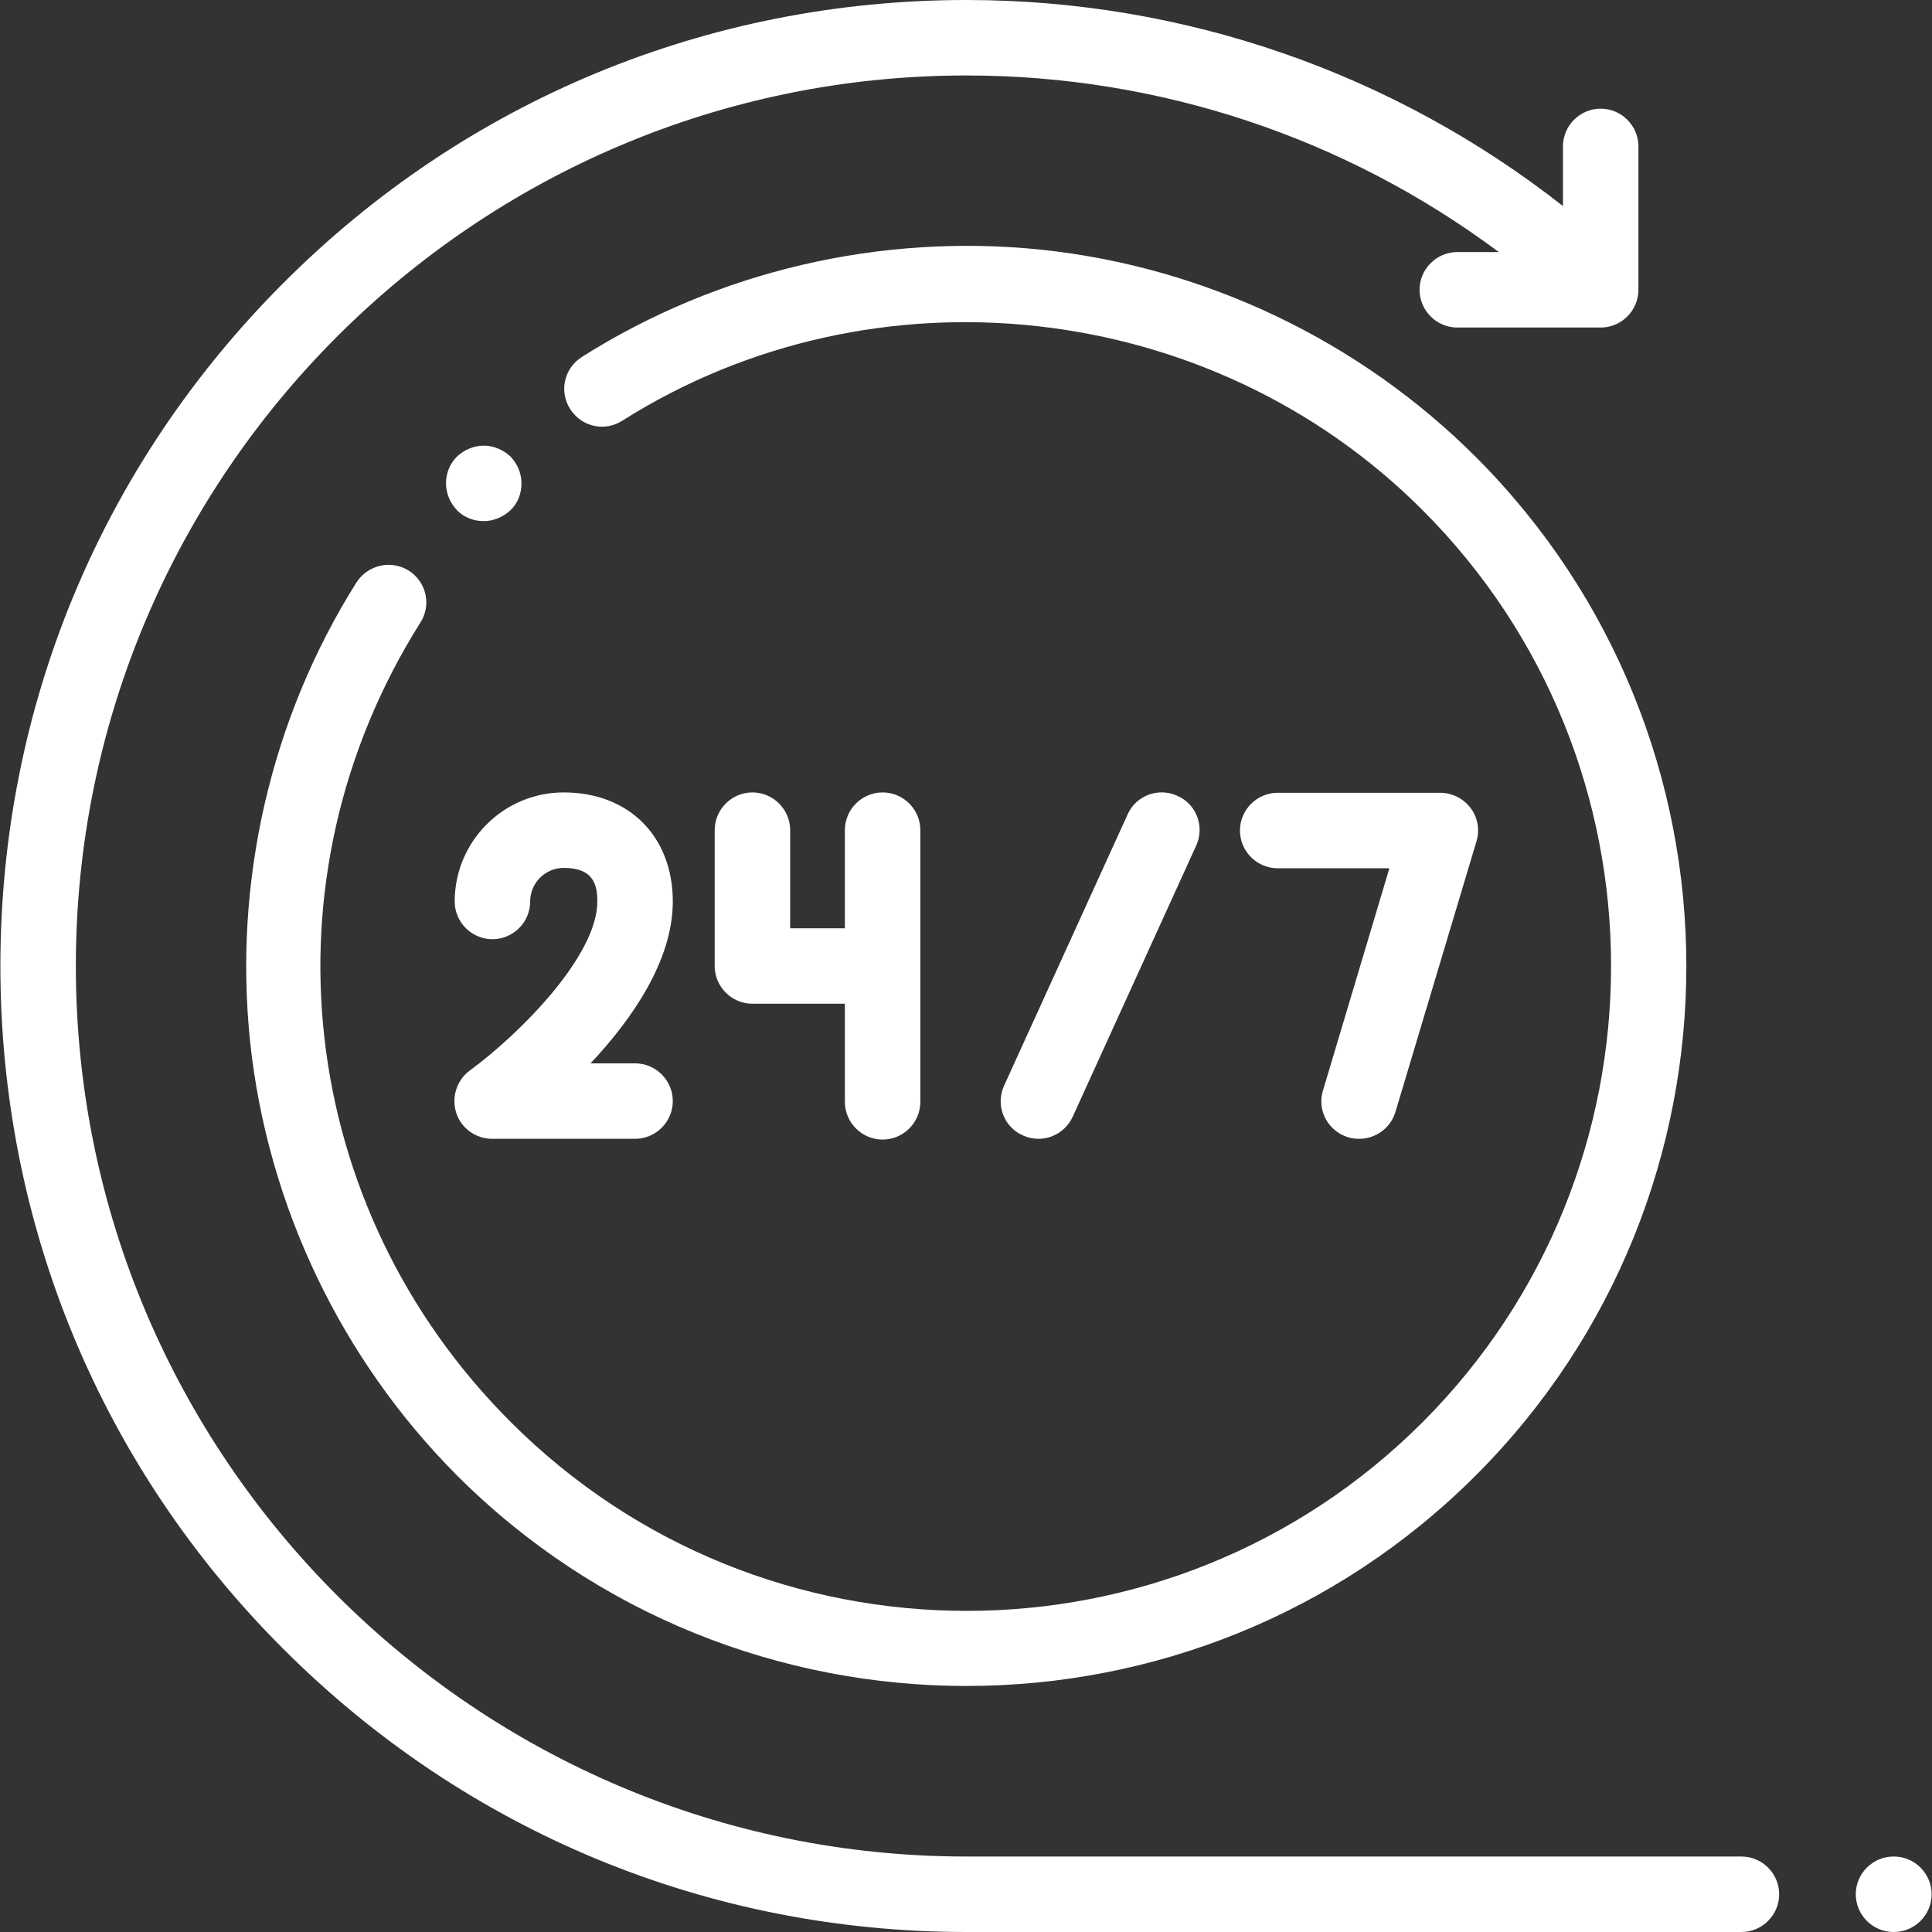 <?xml version="1.0" encoding="utf-8"?>
<!-- Generator: Adobe Illustrator 23.0.1, SVG Export Plug-In . SVG Version: 6.00 Build 0)  -->
<svg version="1.1" id="Layer_1" xmlns="http://www.w3.org/2000/svg" xmlns:xlink="http://www.w3.org/1999/xlink" x="0px" y="0px"
	 viewBox="0 0 512 512" style="enable-background:new 0 0 512 512;" xml:space="preserve">
<rect x="0" y="0" width="512" height="512" fill="#333333" stroke="none"/>
<style type="text/css">
	.st0{fill:#FFFFFF;}
</style>
<g id="XMLID_2048_">
	<g id="XMLID_2036_">
		<g id="XMLID_2037_">
			<g id="XMLID_2038_">
				<path id="XMLID_2047_" class="st0" d="M461.5,492H256.1c-130.1,0-236-105.9-236-236S126,20,256.1,20
					c51.2,0,100.5,16.5,141.1,46.8h-11c-5.5,0-10,4.5-10,10s4.5,10,10,10h38c5.5,0,10-4.5,10-10v-38c0-5.5-4.5-10-10-10
					s-10,4.5-10,10v15.8C369.2,19.3,313.8,0,256.1,0c-68.4,0-132.7,26.6-181,75c-48.4,48.4-75,112.6-75,181s26.6,132.7,75,181
					c48.4,48.4,112.6,75,181,75h205.4c5.5,0,10-4.5,10-10S467,492,461.5,492z"/>
				<path id="XMLID_2046_" class="st0" d="M108.3,151.2c-4.7-2.9-10.8-1.5-13.8,3.1c-22.7,36-32.7,79.3-28.2,121.9
					c4.6,43.2,24.1,84,54.8,114.8c37.2,37.2,86.1,55.8,135,55.8s97.8-18.6,135-55.8c74.4-74.4,74.4-195.5,0-269.9
					c-30.8-30.8-71.7-50.3-114.9-54.9c-42.7-4.5-86,5.6-122,28.4c-4.7,3-6.1,9.1-3.1,13.8c3,4.7,9.1,6.1,13.8,3.1
					c66.9-42.3,156.1-32.4,212.1,23.7c66.6,66.6,66.6,175,0,241.7c-33.3,33.3-77.1,50-120.8,50c-43.8,0-87.5-16.7-120.8-50
					C78.4,320,68.6,232.9,111.4,165C114.4,160.3,113,154.2,108.3,151.2z"/>
				<path id="XMLID_2045_" class="st0" d="M149.4,210c-16,0-28.9,13-28.9,28.9c0,5.5,4.5,10,10,10c5.5,0,10-4.5,10-10
					c0-4.9,4-8.9,8.9-8.9c7.9,0,8.9,4.5,8.9,8.9c0,14.5-20.7,35.2-33.8,44.8c-3.5,2.6-4.9,7.1-3.6,11.2c1.3,4.1,5.2,6.9,9.5,6.9
					h37.9c5.5,0,10-4.5,10-10s-4.5-10-10-10h-11.8c10.8-11.5,21.8-27.1,21.8-42.9C178.3,221.7,166.7,210,149.4,210z"/>
				<path id="XMLID_2044_" class="st0" d="M199.4,210c-5.5,0-10,4.5-10,10V256c0,5.5,4.5,10,10,10h24.5v26c0,5.5,4.5,10,10,10
					s10-4.5,10-10v-72c0-5.5-4.5-10-10-10s-10,4.5-10,10V246h-14.5V220C209.4,214.5,204.9,210,199.4,210z"/>
				<path id="XMLID_2043_" class="st0" d="M275.2,301.8c3.8,0,7.4-2.2,9.1-5.9l32.7-71.8c2.3-5,0.1-11-5-13.2c-5-2.3-11-0.1-13.2,5
					l-32.7,71.8c-2.3,5-0.1,11,5,13.2C272.4,301.5,273.8,301.8,275.2,301.8z"/>
				<path id="XMLID_2042_" class="st0" d="M357.3,301.4c1,0.3,1.9,0.4,2.9,0.4c4.3,0,8.3-2.8,9.6-7.1l21.5-71.8
					c0.9-3,0.3-6.3-1.6-8.8c-1.9-2.5-4.9-4-8-4h-43.1c-5.5,0-10,4.5-10,10s4.5,10,10,10h29.6L350.6,289
					C349,294.3,352,299.8,357.3,301.4z"/>
				<path id="XMLID_2040_" class="st0" d="M128.2,118.1c-2.6,0-5.2,1.1-7.1,2.9c-1.9,1.9-2.9,4.4-2.9,7.1s1.1,5.2,2.9,7.1
					s4.4,2.9,7.1,2.9c2.6,0,5.2-1.1,7.1-2.9s2.9-4.4,2.9-7.1s-1.1-5.2-2.9-7.1C133.4,119.2,130.8,118.1,128.2,118.1z"/>
				<path id="XMLID_2039_" class="st0" d="M501.9,492h-0.1c-5.5,0-10,4.5-10,10s4.5,10,10,10h0.1c5.5,0,10-4.5,10-10
					S507.4,492,501.9,492z"/>
			</g>
		</g>
	</g>
</g>
</svg>
